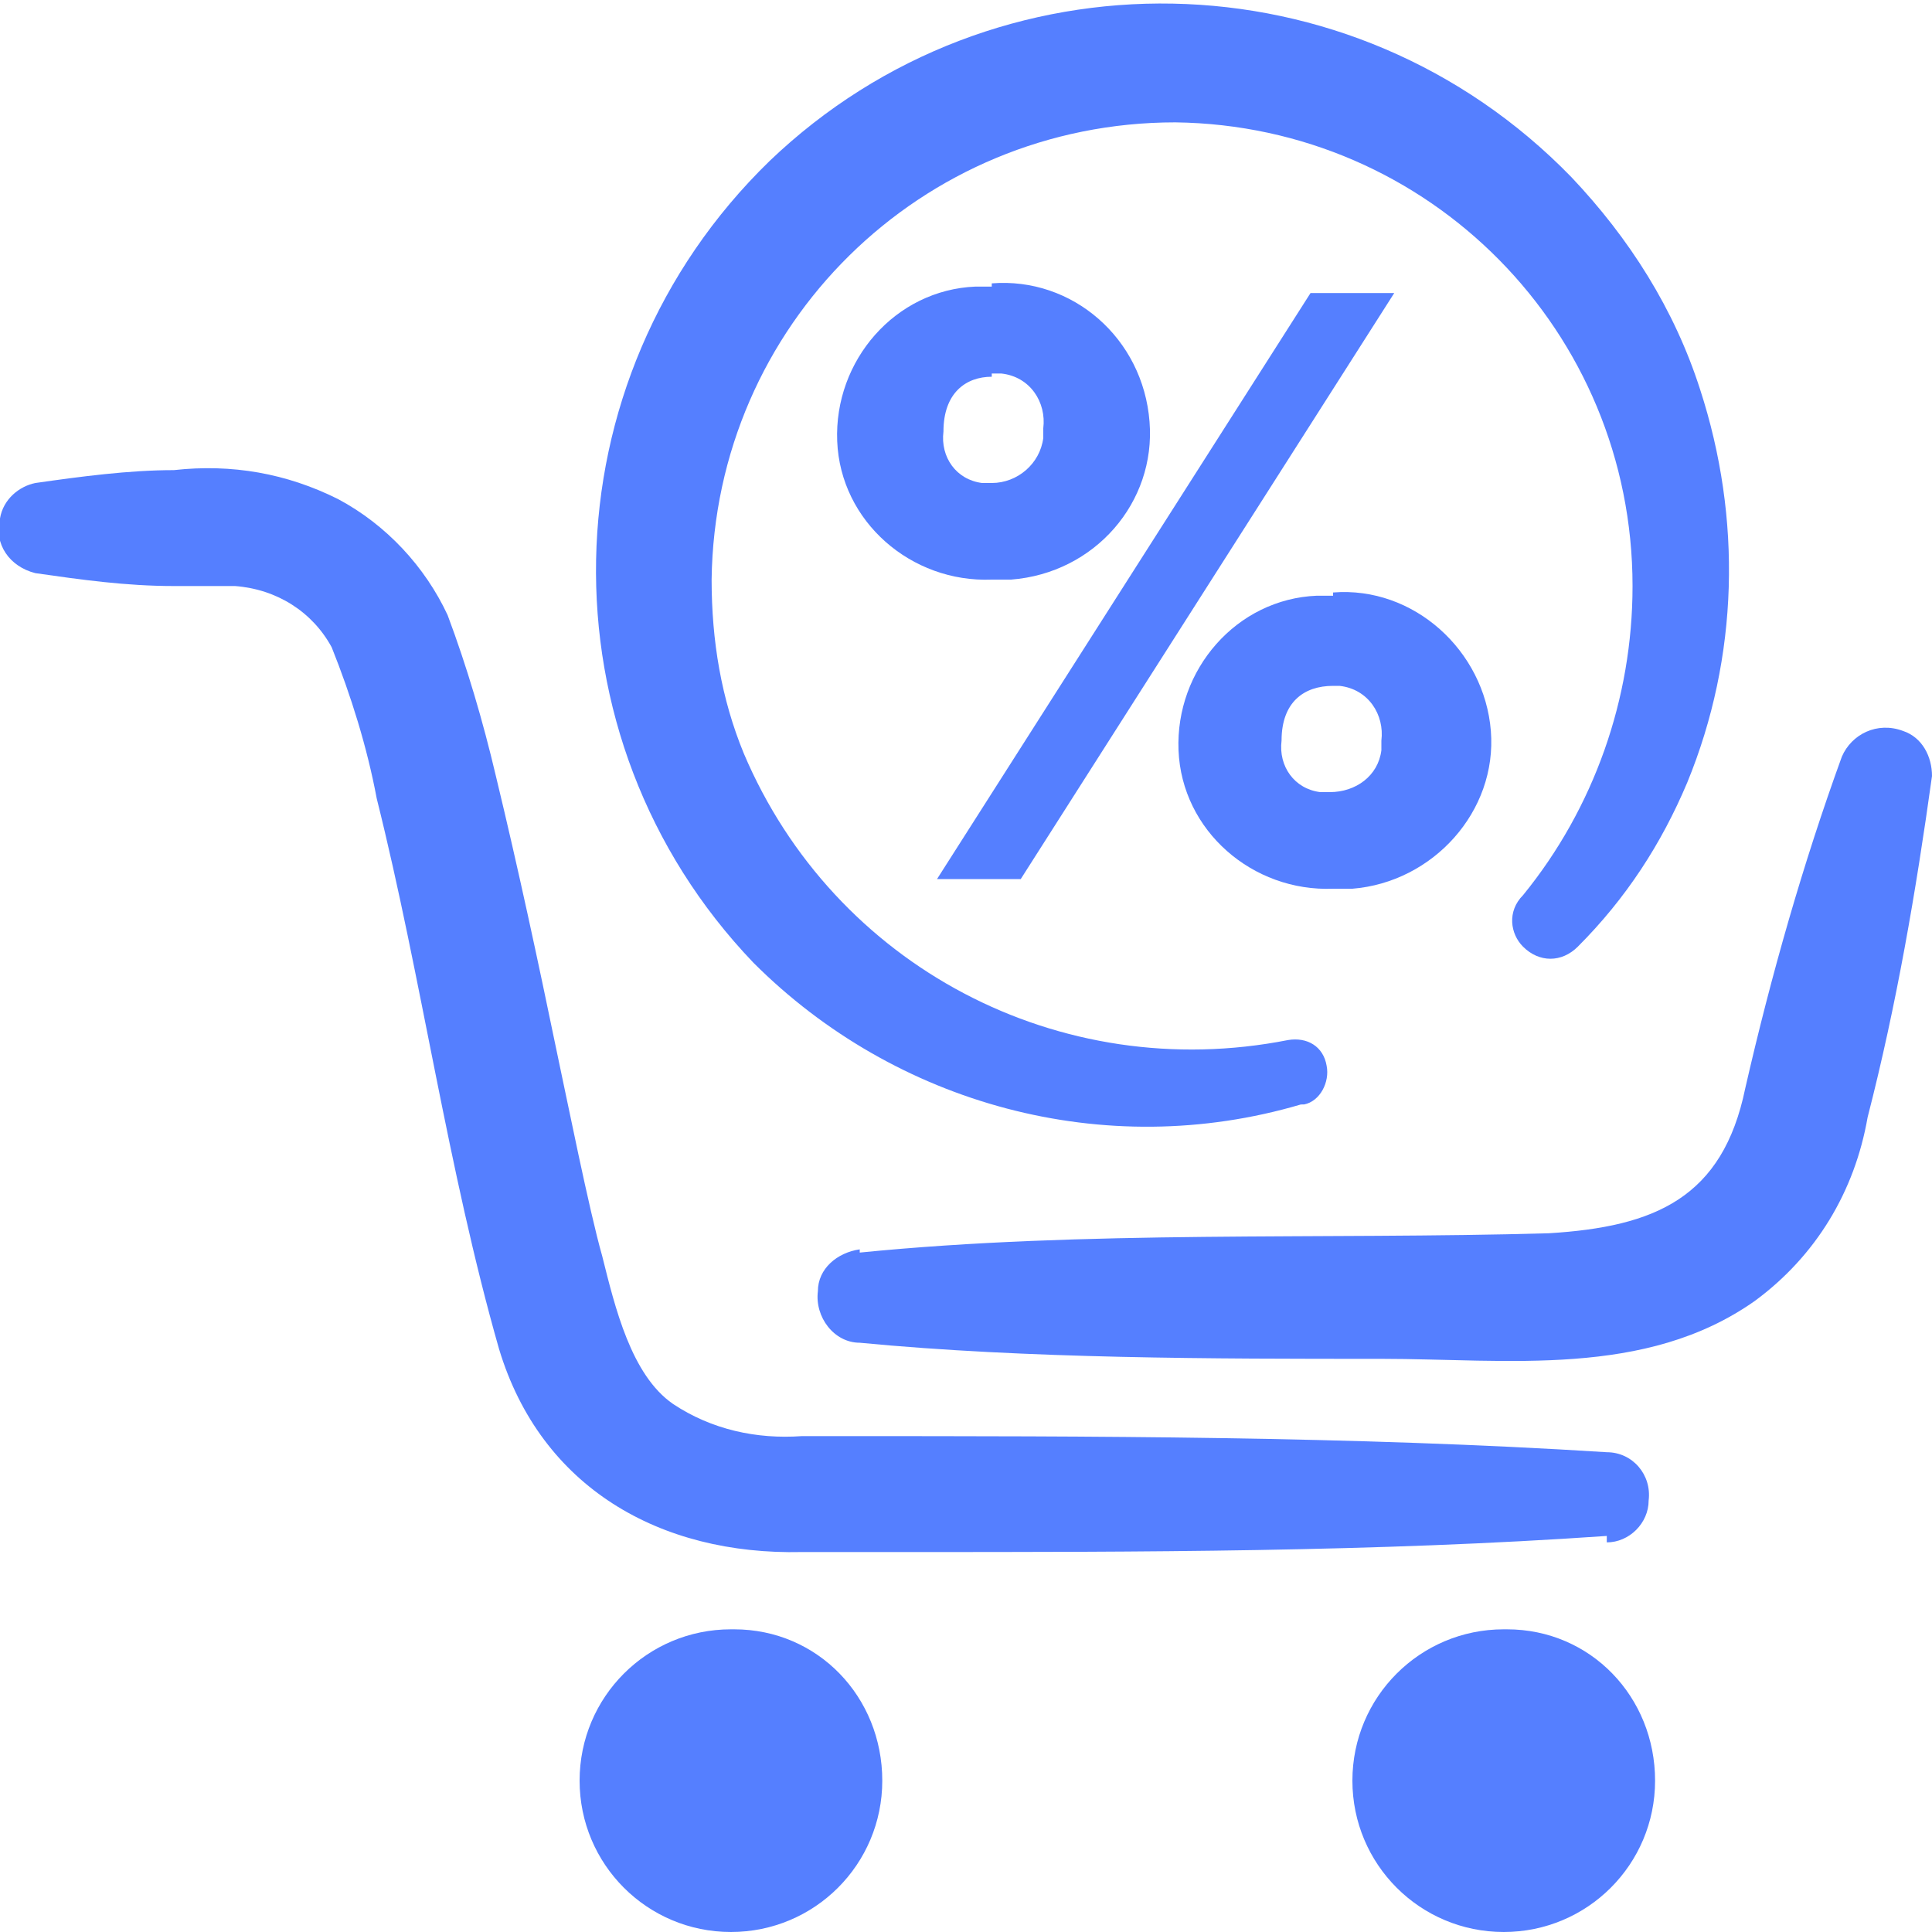 <?xml version="1.0" encoding="UTF-8"?>
<svg id="Layer_1" xmlns="http://www.w3.org/2000/svg" xmlns:xlink="http://www.w3.org/1999/xlink" version="1.1" viewBox="0 0 60 60">
  <!-- Generator: Adobe Illustrator 29.2.1, SVG Export Plug-In . SVG Version: 2.1.0 Build 116)  -->
  <defs>
    <style>
      .st0 {
        fill: #557fff;
      }
    </style>
  </defs>
  <path class="st0" d="M40.4,34.3c-6.1,1.8-12.6,0-17-4.4-6.7-7-6.5-18.1.5-24.9,7-6.7,18.1-6.5,24.9.5,1.8,1.9,3.2,4.1,4,6.6,1.3,4,1.2,8.3-.4,12.2-.8,1.9-1.9,3.6-3.4,5.1-.5.5-1.2.5-1.7,0-.4-.4-.5-1.1,0-1.6,2.2-2.7,3.4-6.1,3.4-9.6,0-7.9-6.3-14.3-14.2-14.4-7.9,0-14.3,6.3-14.4,14.2,0,1.9.3,3.7,1,5.4,2.8,6.6,9.8,10.3,16.9,8.9.6-.1,1.1.2,1.2.8.1.5-.2,1.1-.7,1.2"/>
  <path class="st0" d="M30.8,8.8c2.5-.2,4.7,1.7,4.9,4.3.2,2.5-1.7,4.7-4.3,4.9-.2,0-.4,0-.6,0-2.5.1-4.7-1.8-4.8-4.3-.1-2.5,1.8-4.7,4.3-4.8.2,0,.3,0,.5,0M43.3,9.1l-11.6,18.2h-2.6l11.6-18.2h2.7ZM30.8,11.7c-.8,0-1.5.5-1.5,1.7-.1.8.4,1.5,1.2,1.6,0,0,.2,0,.3,0,.8,0,1.5-.6,1.6-1.4,0,0,0-.2,0-.3.1-.8-.4-1.6-1.3-1.7-.1,0-.2,0-.3,0M41.4,18.4c2.5-.2,4.7,1.8,4.9,4.3.2,2.5-1.8,4.7-4.3,4.9-.2,0-.4,0-.6,0-2.5.1-4.7-1.8-4.8-4.3-.1-2.5,1.8-4.7,4.3-4.8.2,0,.3,0,.5,0M41.4,21.3c-.9,0-1.6.5-1.6,1.7-.1.8.4,1.5,1.2,1.6.1,0,.2,0,.3,0,.8,0,1.5-.5,1.6-1.3,0-.1,0-.2,0-.3.1-.8-.4-1.6-1.3-1.7-.1,0-.2,0-.3,0"/>
  <path class="st0" d="M22.7,50.6c-2.6,0-4.7,2.1-4.7,4.7,0,2.6,2.1,4.7,4.7,4.7,2.6,0,4.7-2.1,4.7-4.7h0c0-2.6-2-4.7-4.6-4.7,0,0,0,0-.1,0"/>
  <path class="st0" d="M46.7,50.6c-2.6,0-4.7,2.1-4.7,4.7,0,2.6,2.1,4.7,4.7,4.7,2.6,0,4.7-2.1,4.7-4.7h0c0-2.6-2-4.7-4.6-4.7,0,0,0,0-.1,0"/>
  <path class="st0" d="M26.7,38.9c7-.7,14.4-.4,21.4-.6,3.3-.2,5.4-1.1,6.1-4.5.8-3.5,1.8-7,3-10.3.3-.7,1.1-1.1,1.9-.8.6.2.9.8.9,1.4-.5,3.6-1.1,7.1-2,10.6-.4,2.3-1.6,4.3-3.5,5.7-3.4,2.4-7.7,1.8-11.6,1.8-5.2,0-11,0-16.2-.5-.8,0-1.4-.8-1.3-1.6,0-.7.6-1.2,1.3-1.3"/>
  <path class="st0" d="M49.9,47.7c-7.2.5-14.5.5-21.7.5-.7,0-2.5,0-3.3,0-4.4.1-8.1-2-9.4-6.3-1.6-5.6-2.4-11.5-3.8-17.1-.3-1.6-.8-3.2-1.4-4.7-.6-1.1-1.7-1.8-3-1.9-.6,0-1.3,0-1.9,0-1.5,0-2.9-.2-4.3-.4-.8-.2-1.3-.9-1.1-1.7.1-.6.6-1,1.1-1.1,1.4-.2,2.9-.4,4.3-.4,1.8-.2,3.5.1,5.1.9,1.5.8,2.7,2.1,3.4,3.6.6,1.6,1.1,3.3,1.5,5,.7,2.9,1.3,5.7,1.9,8.6.3,1.4,1,4.9,1.4,6.3.4,1.6.9,3.7,2.2,4.6,1.2.8,2.6,1.1,4,1h1.1c7.9,0,16,0,23.9.5.8,0,1.4.7,1.3,1.5,0,.7-.6,1.3-1.3,1.3"/>
</svg>
